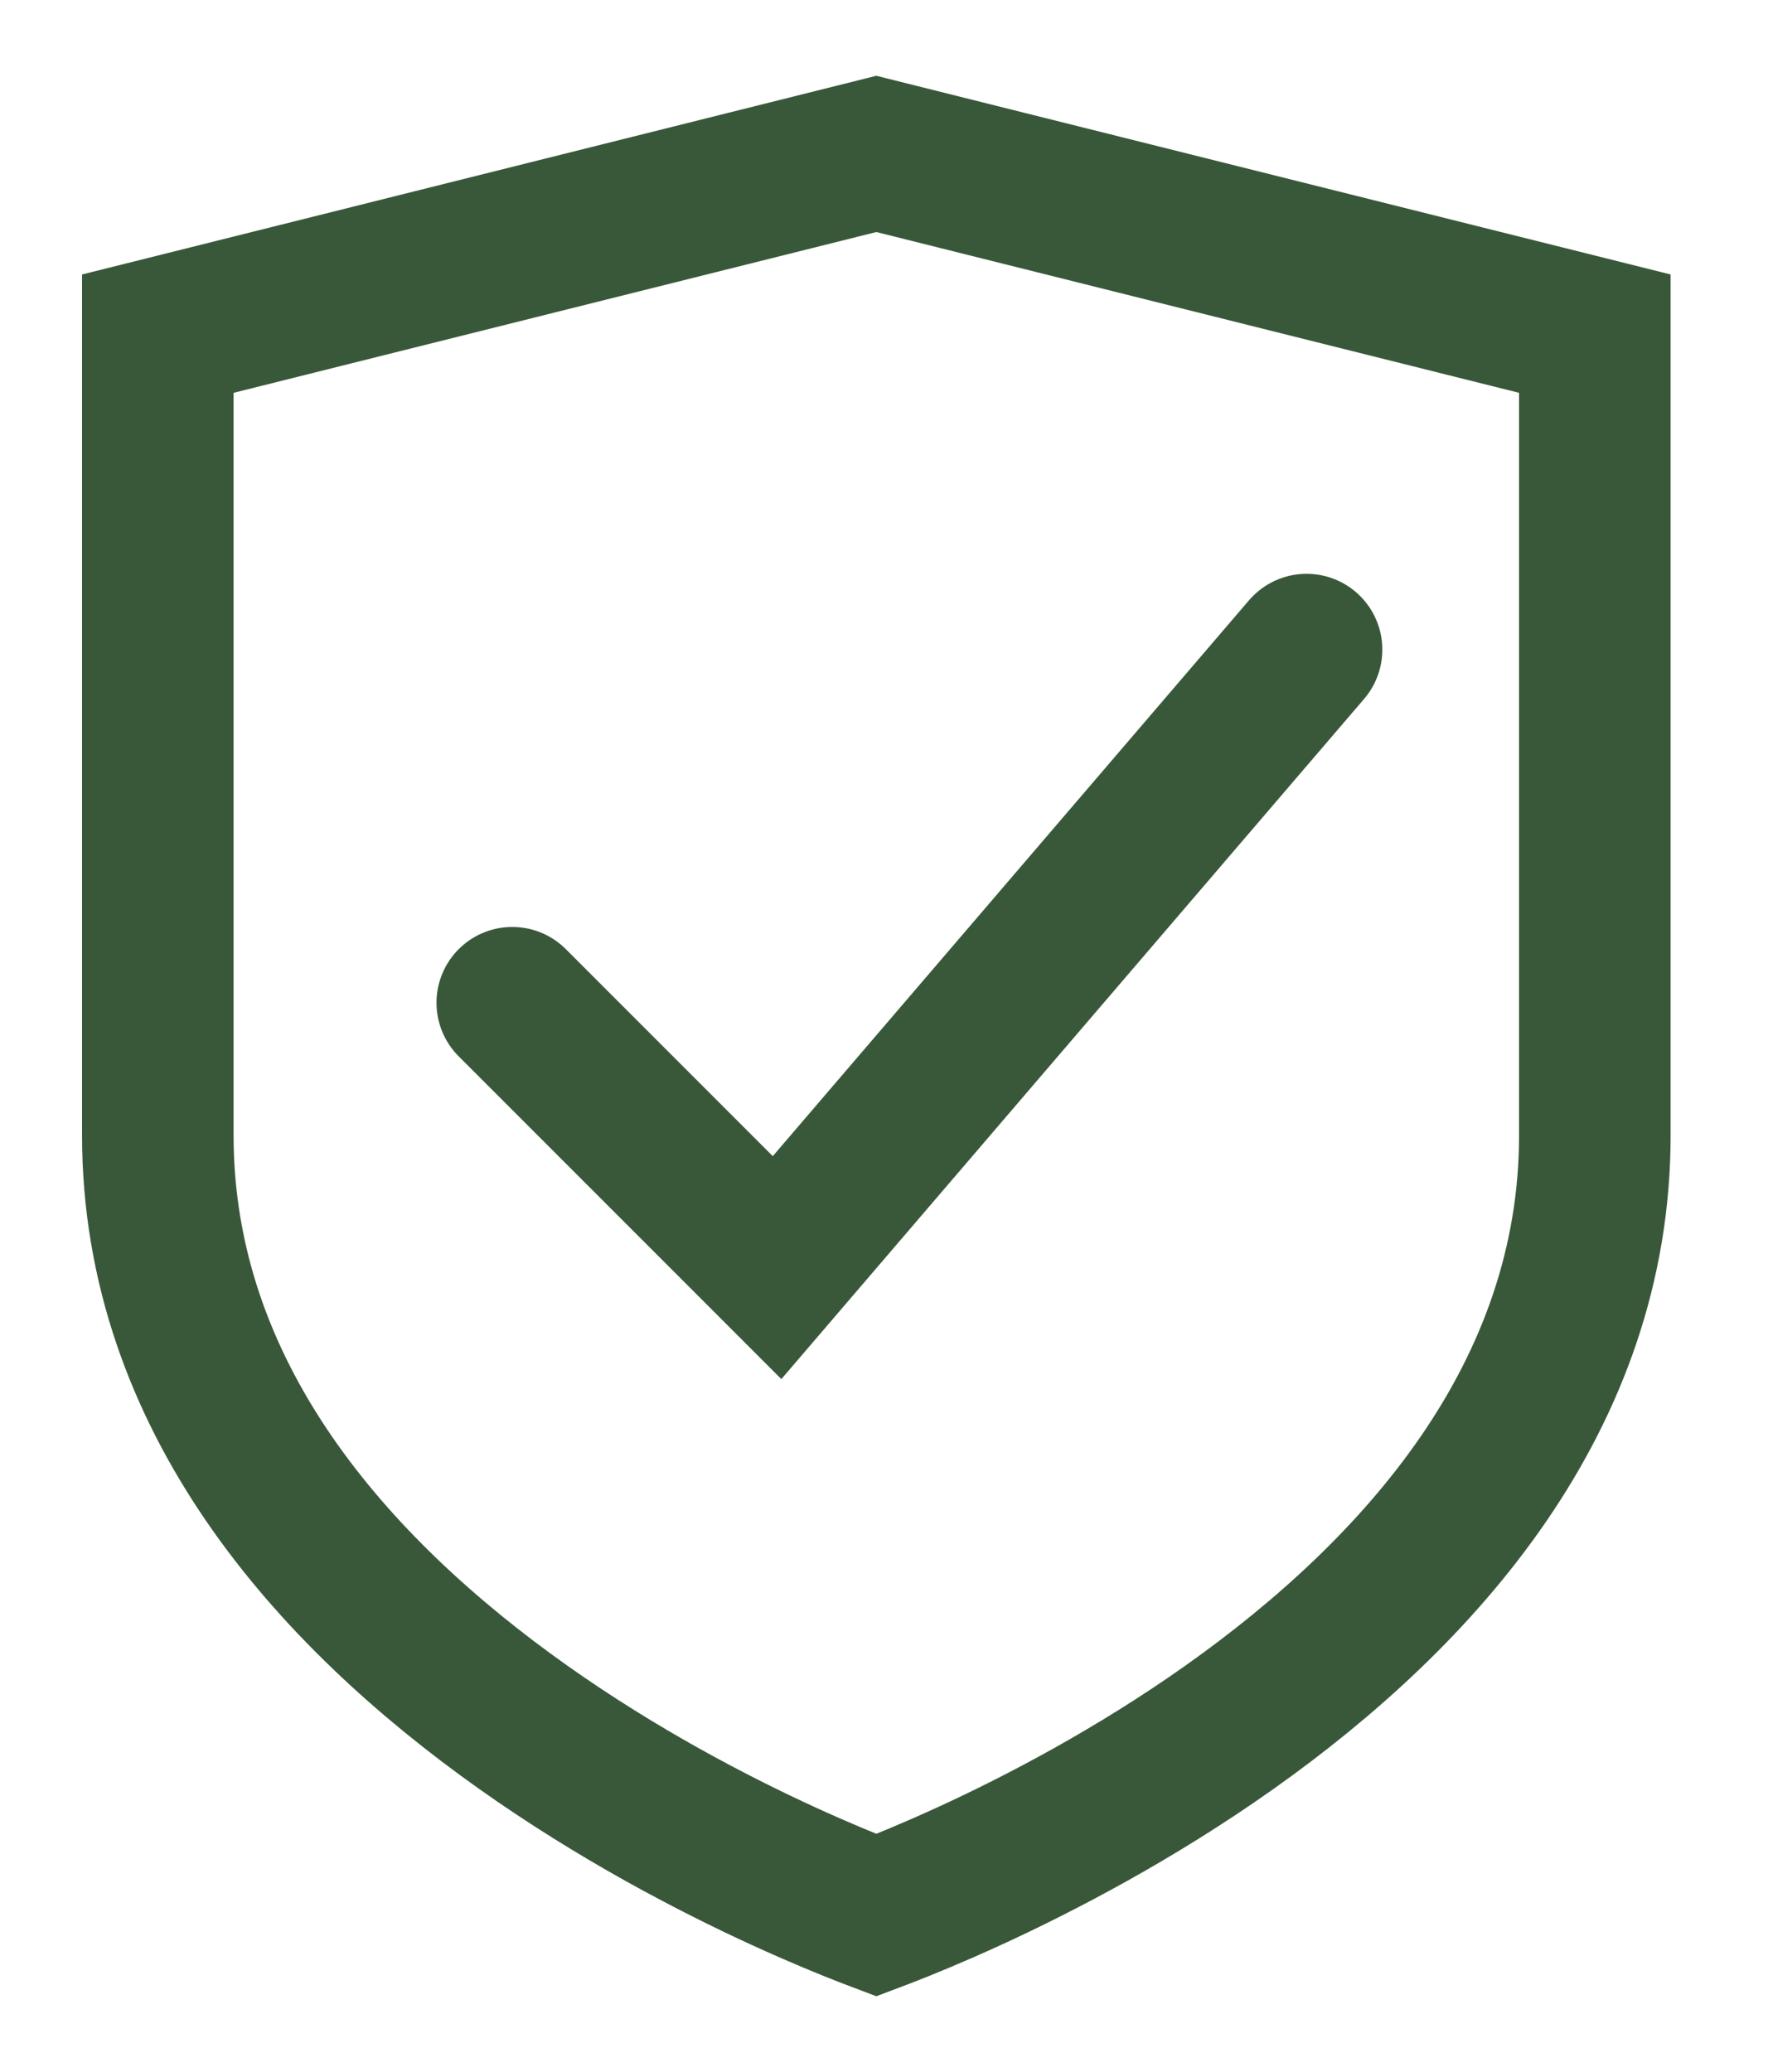 <svg xmlns="http://www.w3.org/2000/svg" fill="none" viewBox="0 0 35 41" height="41" width="35">
<path stroke-width="3" stroke="#395839" d="M31.572 6.603V22.466C31.572 27.631 28.131 31.497 24.343 34.181C22.474 35.504 20.596 36.484 19.18 37.133C18.474 37.456 17.888 37.696 17.483 37.852C17.435 37.871 17.39 37.886 17.348 37.902C17.306 37.886 17.261 37.871 17.214 37.852C16.809 37.696 16.223 37.456 15.517 37.133C14.1 36.484 12.222 35.504 10.354 34.181C6.566 31.497 3.124 27.631 3.124 22.466V6.603L17.348 3.046L31.572 6.603Z"></path>
<path stroke-linecap="round" stroke-width="3" stroke="#395839" d="M10.141 19.845L15.383 25.087L25.865 12.856"></path>
</svg>
